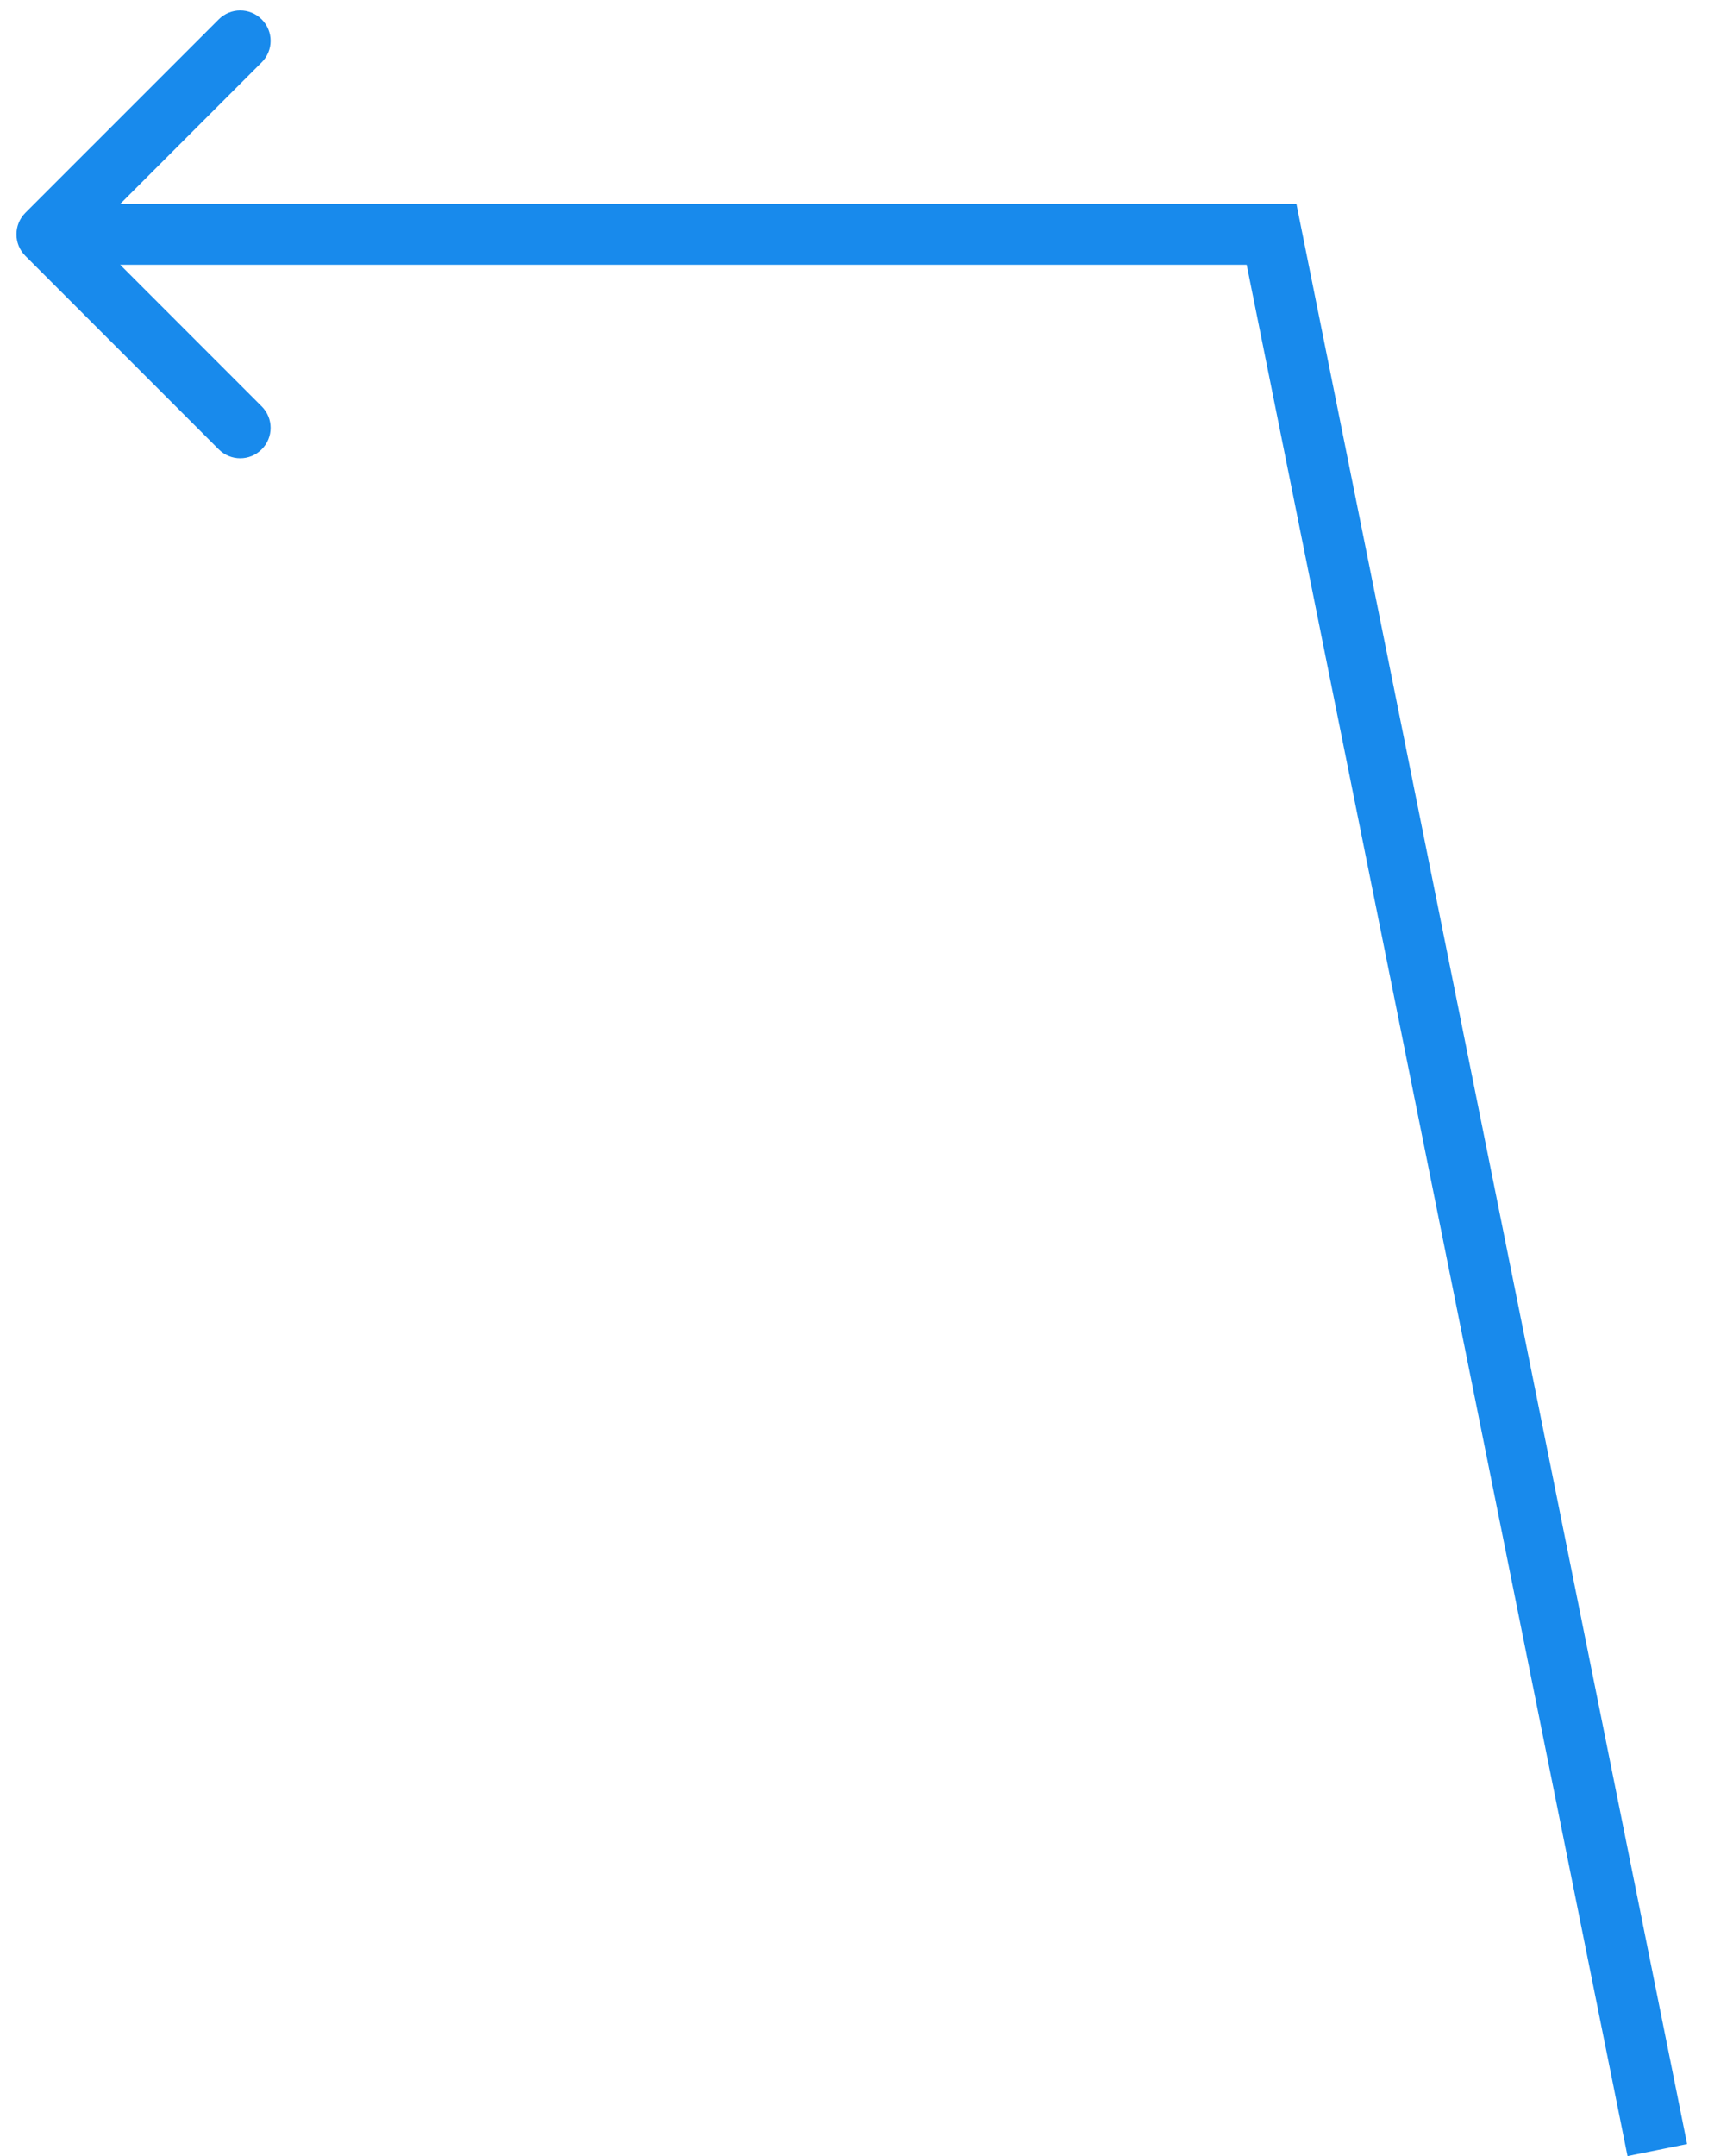 <?xml version="1.0" encoding="utf-8"?>
<svg xmlns="http://www.w3.org/2000/svg" fill="none" height="100%" overflow="visible" preserveAspectRatio="none" style="display: block;" viewBox="0 0 37 46" width="100%">
<path d="M27.148 5L27.784 4.872L27.679 4.351H27.148V5ZM0.541 4.541C0.288 4.795 0.288 5.205 0.541 5.459L4.67 9.587C4.923 9.841 5.334 9.841 5.587 9.587C5.841 9.334 5.841 8.923 5.587 8.67L1.917 5L5.587 1.33C5.841 1.077 5.841 0.666 5.587 0.413C5.334 0.159 4.923 0.159 4.67 0.413L0.541 4.541ZM35.384 45.872L36.02 45.743L27.784 4.872L27.148 5L26.512 5.128L34.748 46L35.384 45.872ZM27.148 5V4.351H1V5V5.649H27.148V5Z" fill="#188AEC" id="Vector 2"/>
</svg>